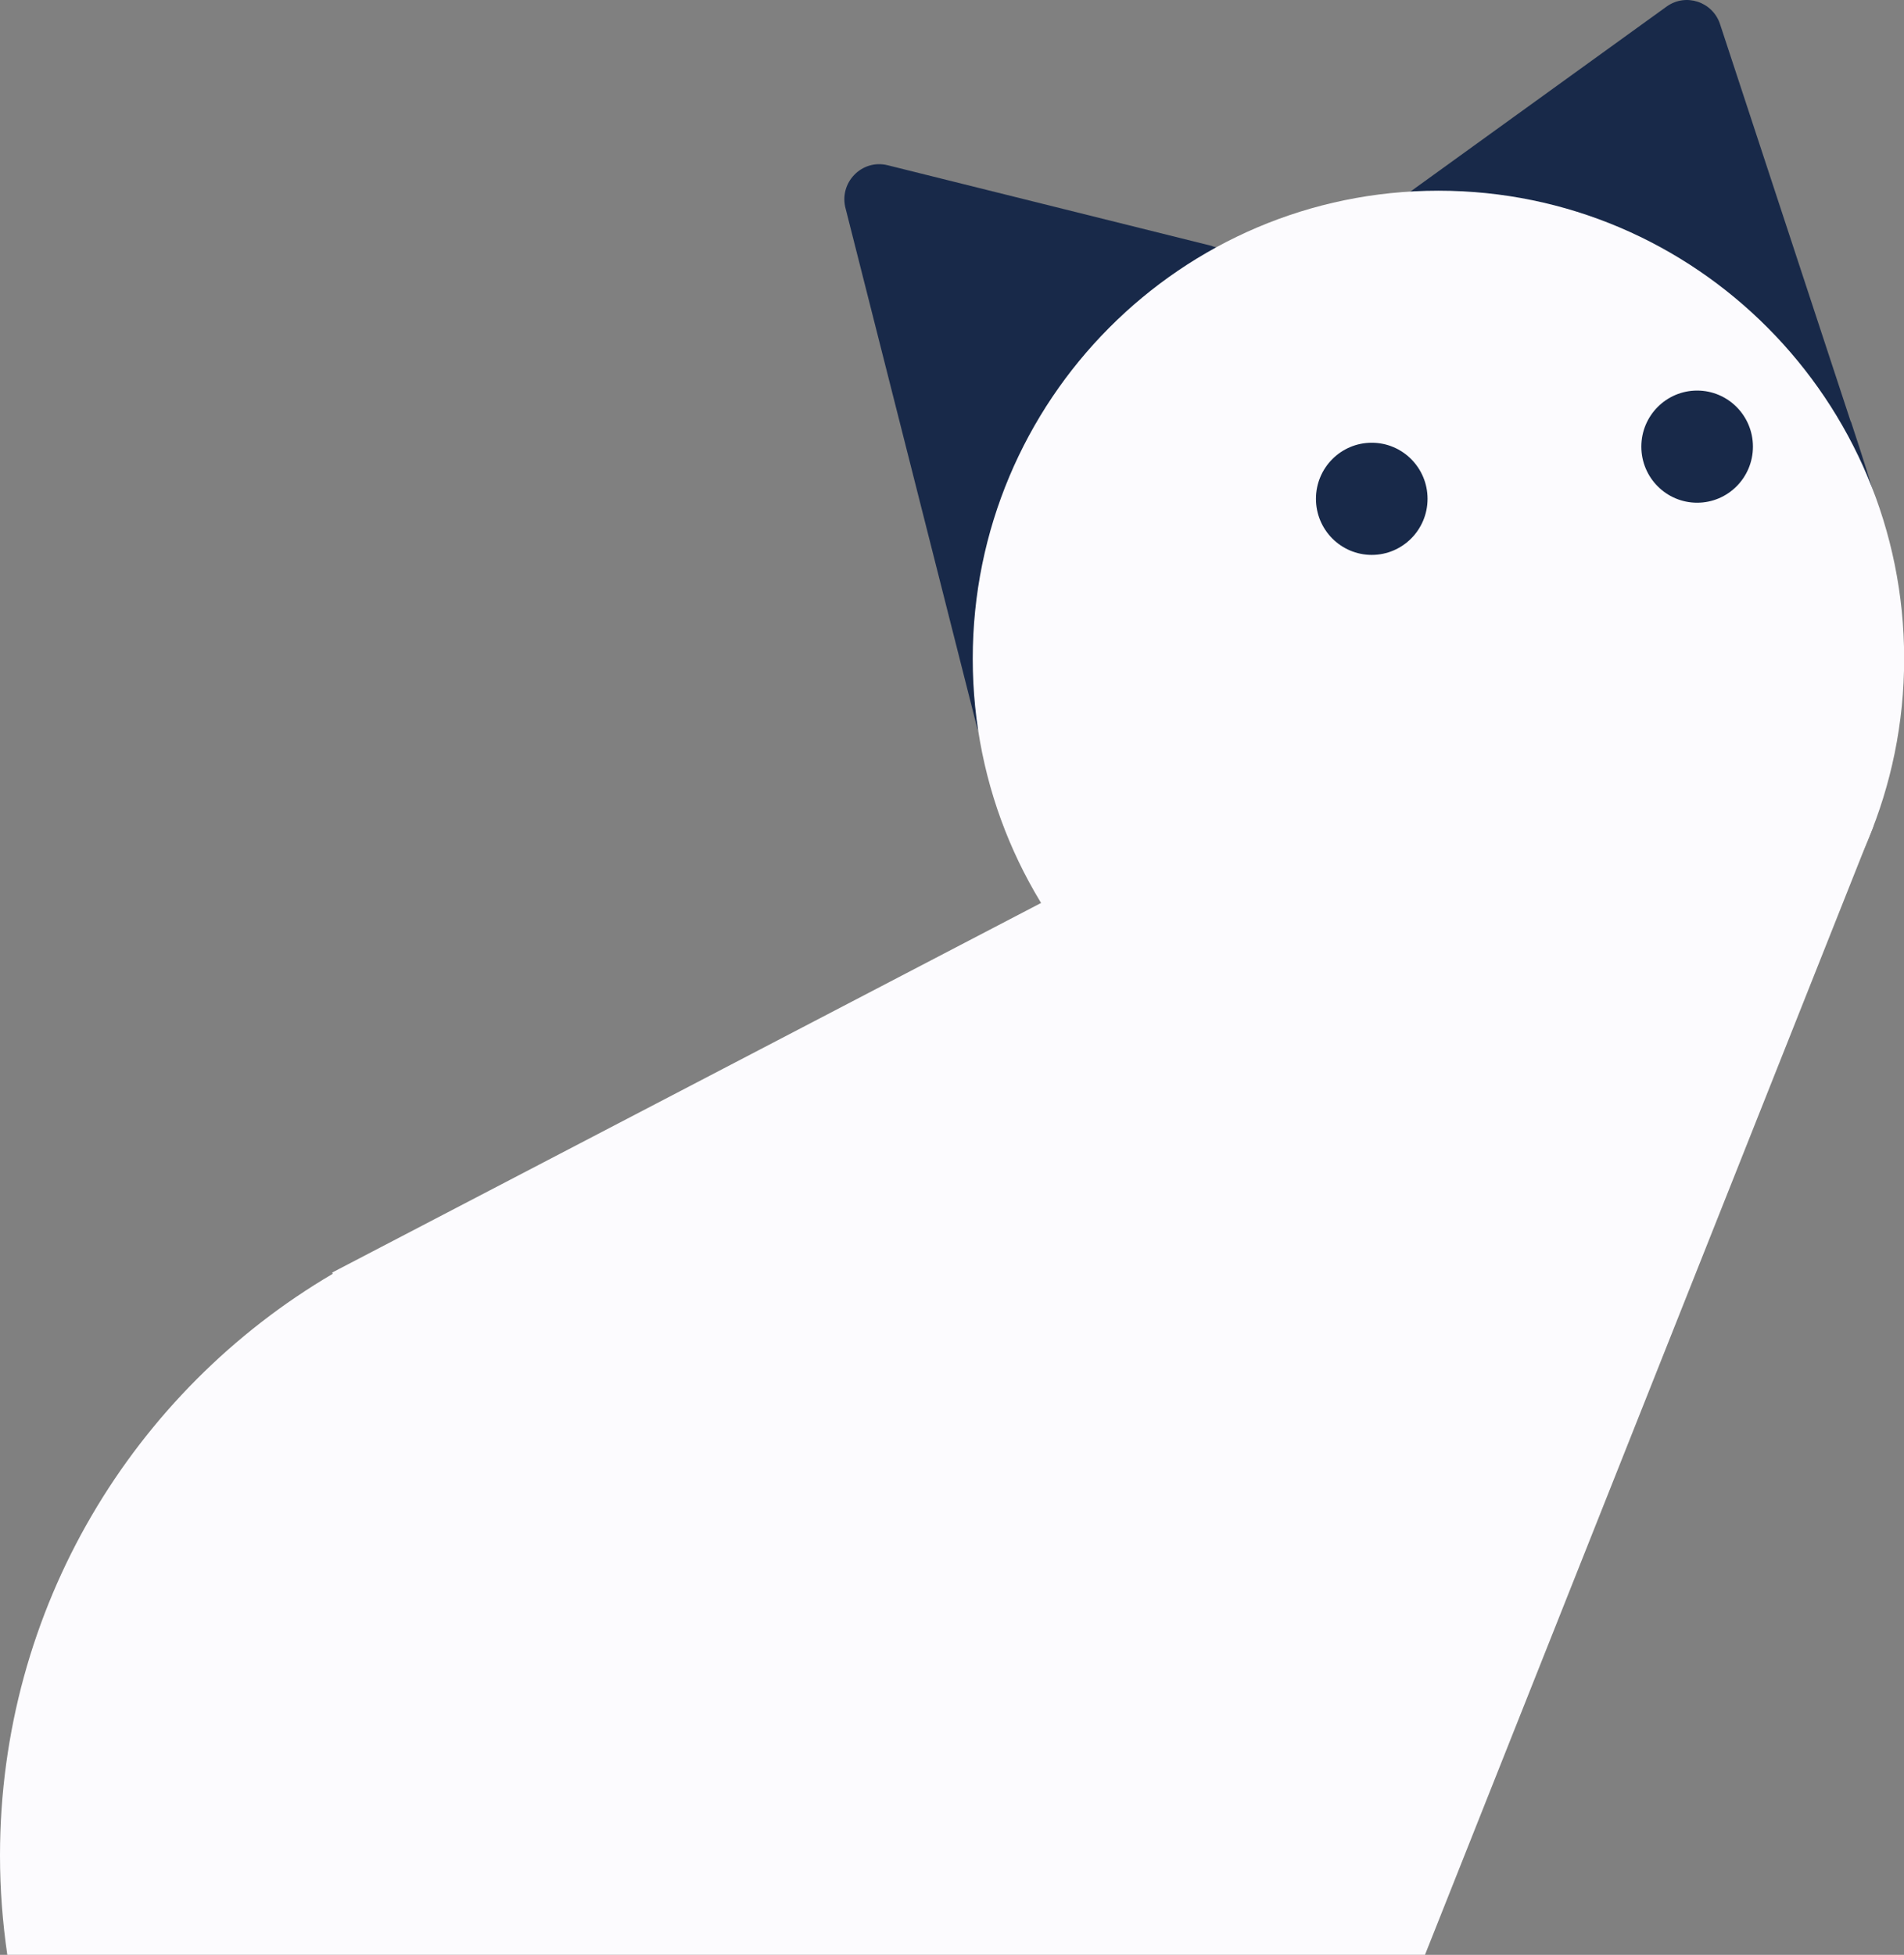 <svg width="152" height="156" viewBox="0 0 152 156" fill="none" xmlns="http://www.w3.org/2000/svg">
<rect x="0" y="0" width="152" height="156" fill="#808080" stroke="none"/>
<g clip-path="url(#clip0_936_751)">
<path d="M147.75 33.653L137.313 1.922C136.717 0.126 134.568 -0.576 133.04 0.53L108.151 18.496C106.804 19.472 106.597 21.41 107.711 22.646L132.858 50.617C134.05 51.944 136.16 51.827 137.196 50.37L150.729 44.711C151.246 43.982 148.035 34.498 147.763 33.64L147.75 33.653Z" fill="#182949"/>
<path d="M96.755 19.628L70.869 13.188C68.784 12.668 66.932 14.606 67.515 16.675L77.991 58.02C78.47 59.737 82.575 60.336 84.142 59.503L91.536 45.153C92.197 44.802 92.702 44.191 92.909 43.462L98.762 23.141C99.202 21.619 98.296 20.018 96.755 19.641V19.628Z" fill="#182949"/>
<path d="M114.834 89.92C135.367 89.92 152.012 73.197 152.012 52.569C152.012 31.94 135.367 15.218 114.834 15.218C94.301 15.218 77.656 31.94 77.656 52.569C77.656 73.197 94.301 89.92 114.834 89.92Z" fill="#FCFBFE"/>
<path d="M135.486 40.118C137.946 40.118 139.94 38.115 139.94 35.643C139.94 33.171 137.946 31.168 135.486 31.168C133.026 31.168 131.031 33.171 131.031 35.643C131.031 38.115 133.026 40.118 135.486 40.118Z" fill="#182949"/>
<path d="M109.509 44.282C111.969 44.282 113.964 42.278 113.964 39.806C113.964 37.334 111.969 35.331 109.509 35.331C107.049 35.331 105.055 37.334 105.055 39.806C105.055 42.278 107.049 44.282 109.509 44.282Z" fill="#182949"/>
<path d="M113.76 155.996L149.578 65.865L96.719 68.089C96.719 68.089 92.031 68.584 85.583 71.615L86.308 70.392L26.52 101.551L26.559 101.655C10.67 110.983 0 128.286 0 148.086C0 150.766 0.207 153.407 0.583 155.996H113.773H113.76Z" fill="#FCFBFE"/>
</g>
<defs>
<clipPath id="clip0_936_751">
<rect width="152" height="156" fill="white"/>
</clipPath>
</defs>
</svg>
